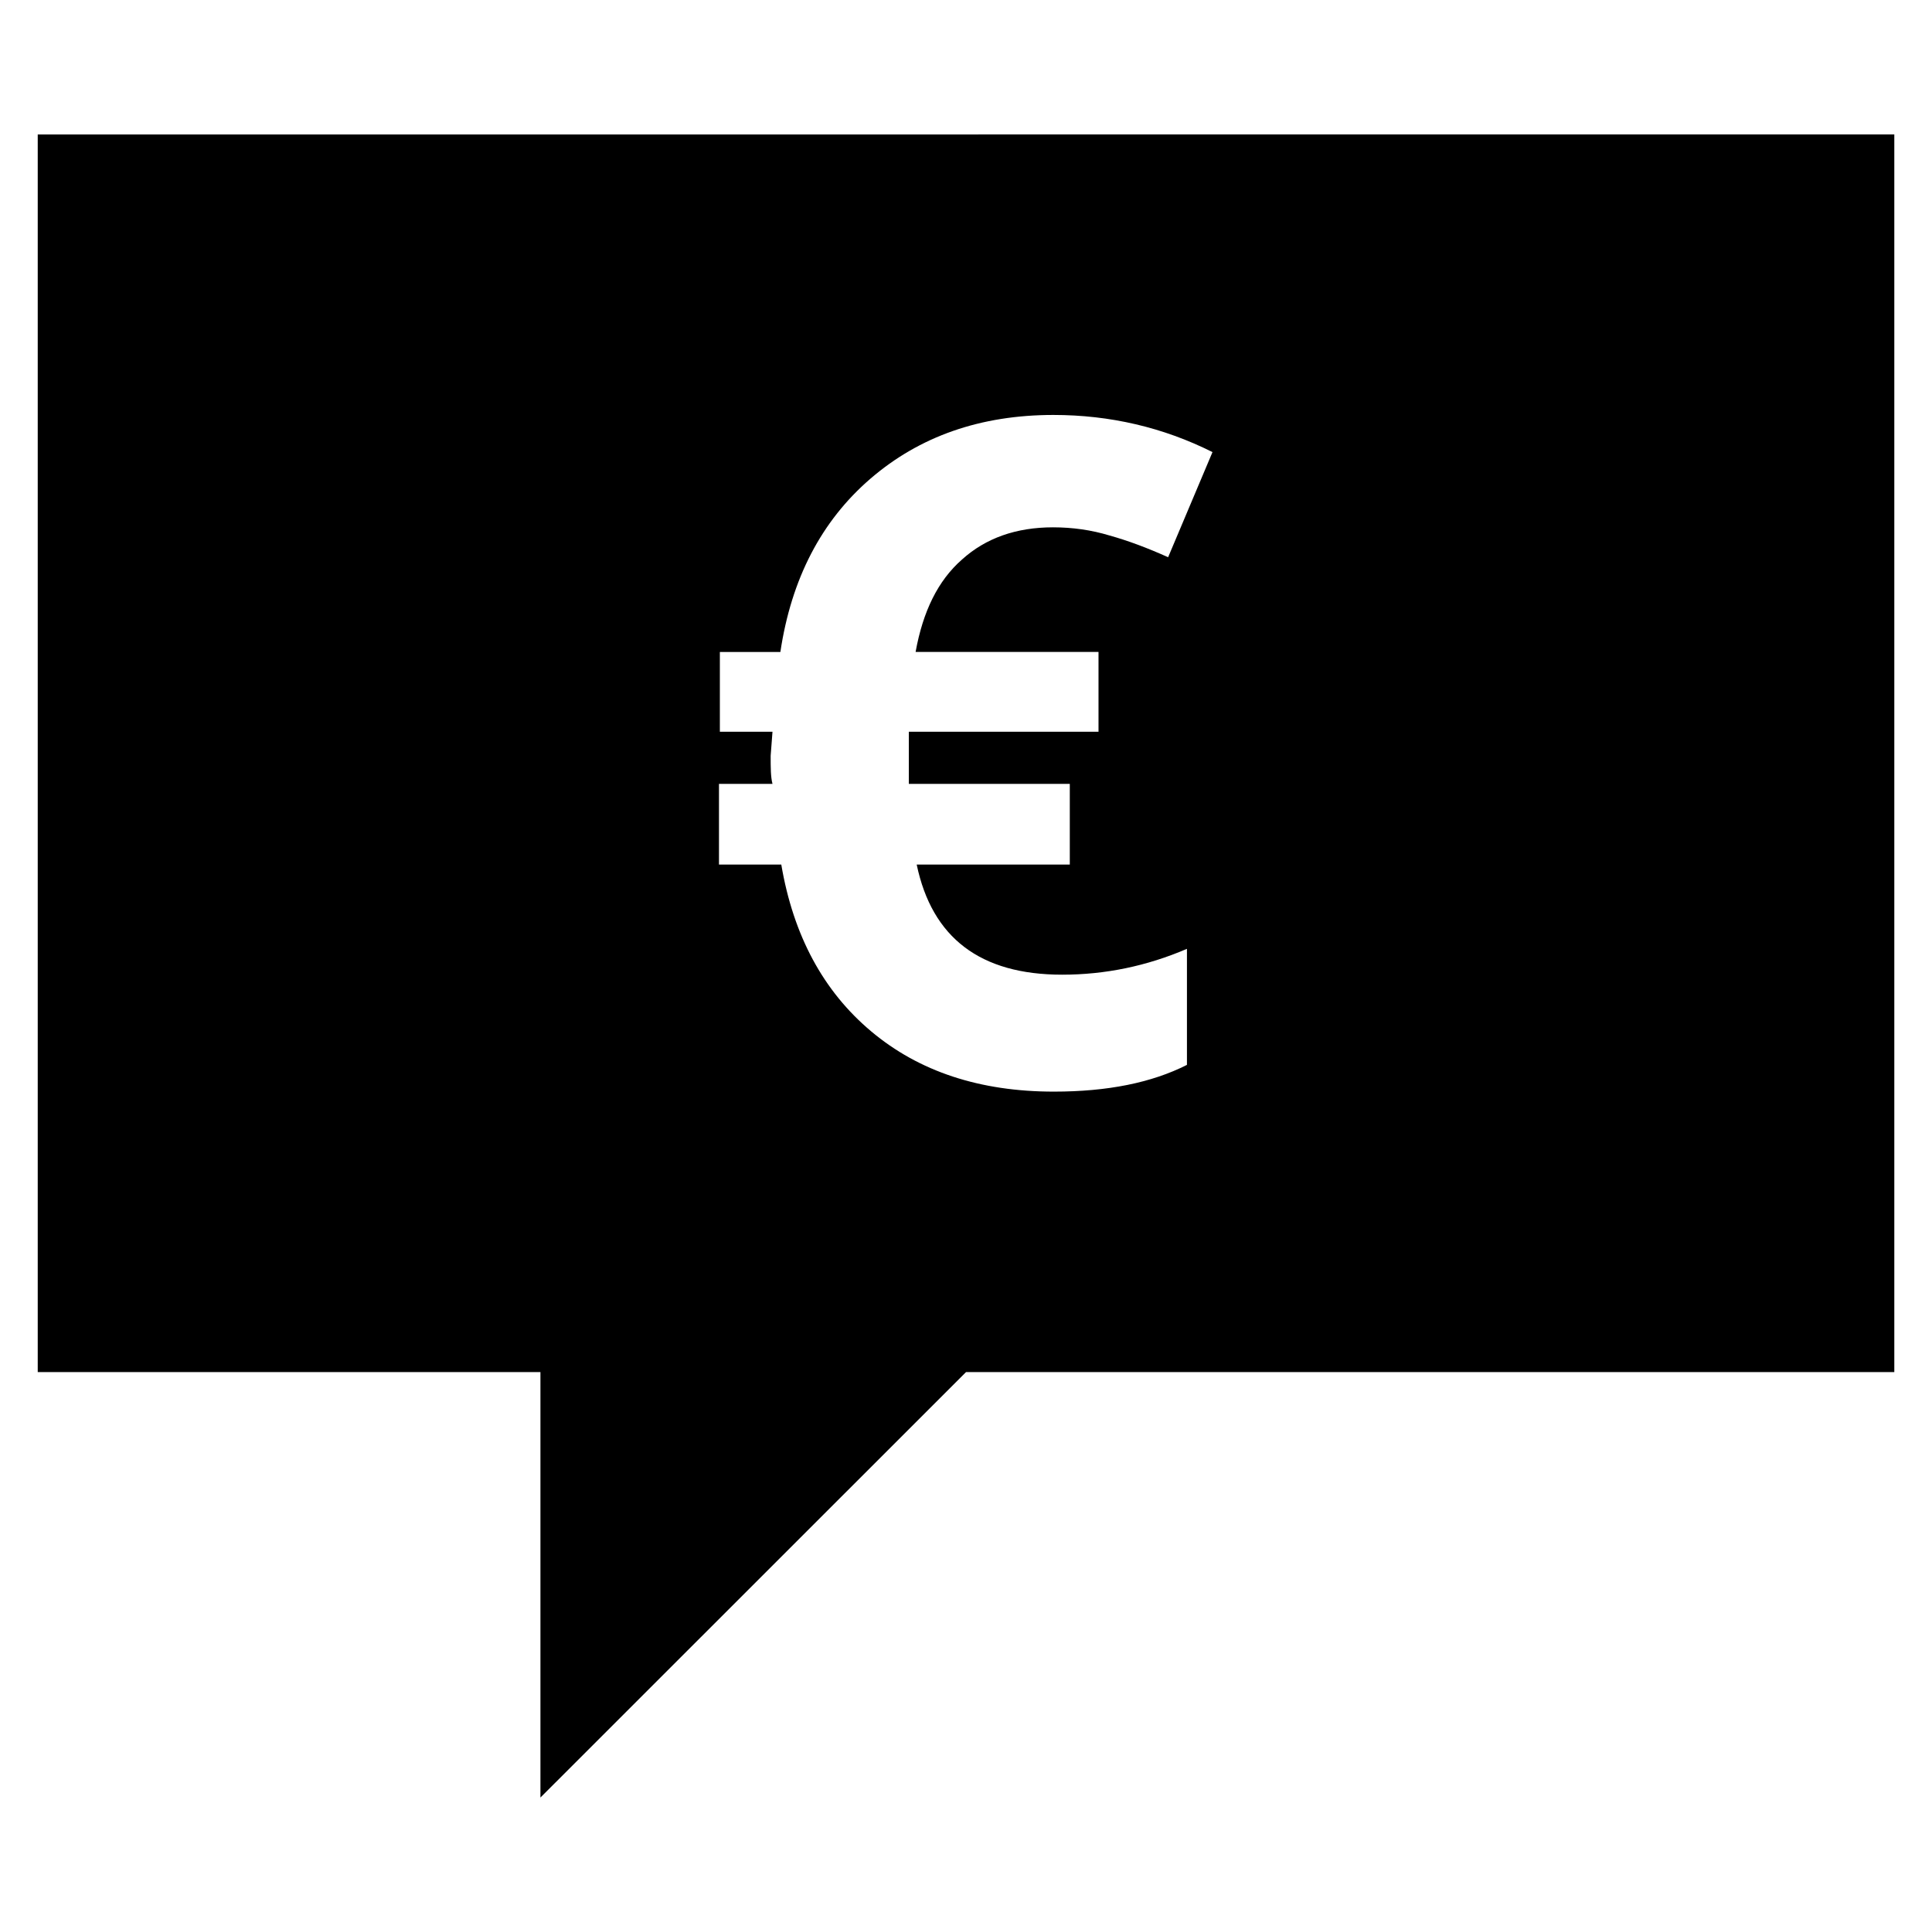 <?xml version="1.0" encoding="UTF-8"?>
<!-- Uploaded to: ICON Repo, www.iconrepo.com, Generator: ICON Repo Mixer Tools -->
<svg fill="#000000" width="800px" height="800px" version="1.1" viewBox="144 144 512 512" xmlns="http://www.w3.org/2000/svg">
 <path d="m154 179.63v327.99l133.22-0.004v112.75l112.79-112.75h246v-327.99zm269.15 74.336c15.012 0 29.102 3.297 42.172 9.844l-11.758 27.863c-5.527-2.484-10.656-4.406-15.547-5.766-4.746-1.441-9.734-2.16-14.961-2.16-9.738 0-17.824 2.844-24.117 8.531-6.394 5.602-10.359 13.773-12.297 24.496h48.473v21.145h-50.266v13.812h42.656v21.379h-40.574c4.07 19.461 16.895 29.191 38.547 29.191 11.43 0 22.418-2.281 33.074-6.848v30.75c-9.348 4.727-21.016 7.086-35.254 7.086-19.613 0-35.742-5.32-48.426-15.969-12.688-10.652-20.629-25.391-23.824-44.207h-16.512v-21.379h14.18c-0.484-1.84-0.484-4.324-0.484-7.449l0.484-6.363h-13.945v-21.145h16.035c2.898-19.379 10.844-34.672 23.824-45.887 13.074-11.27 29.195-16.91 48.523-16.926z"/>
</svg>